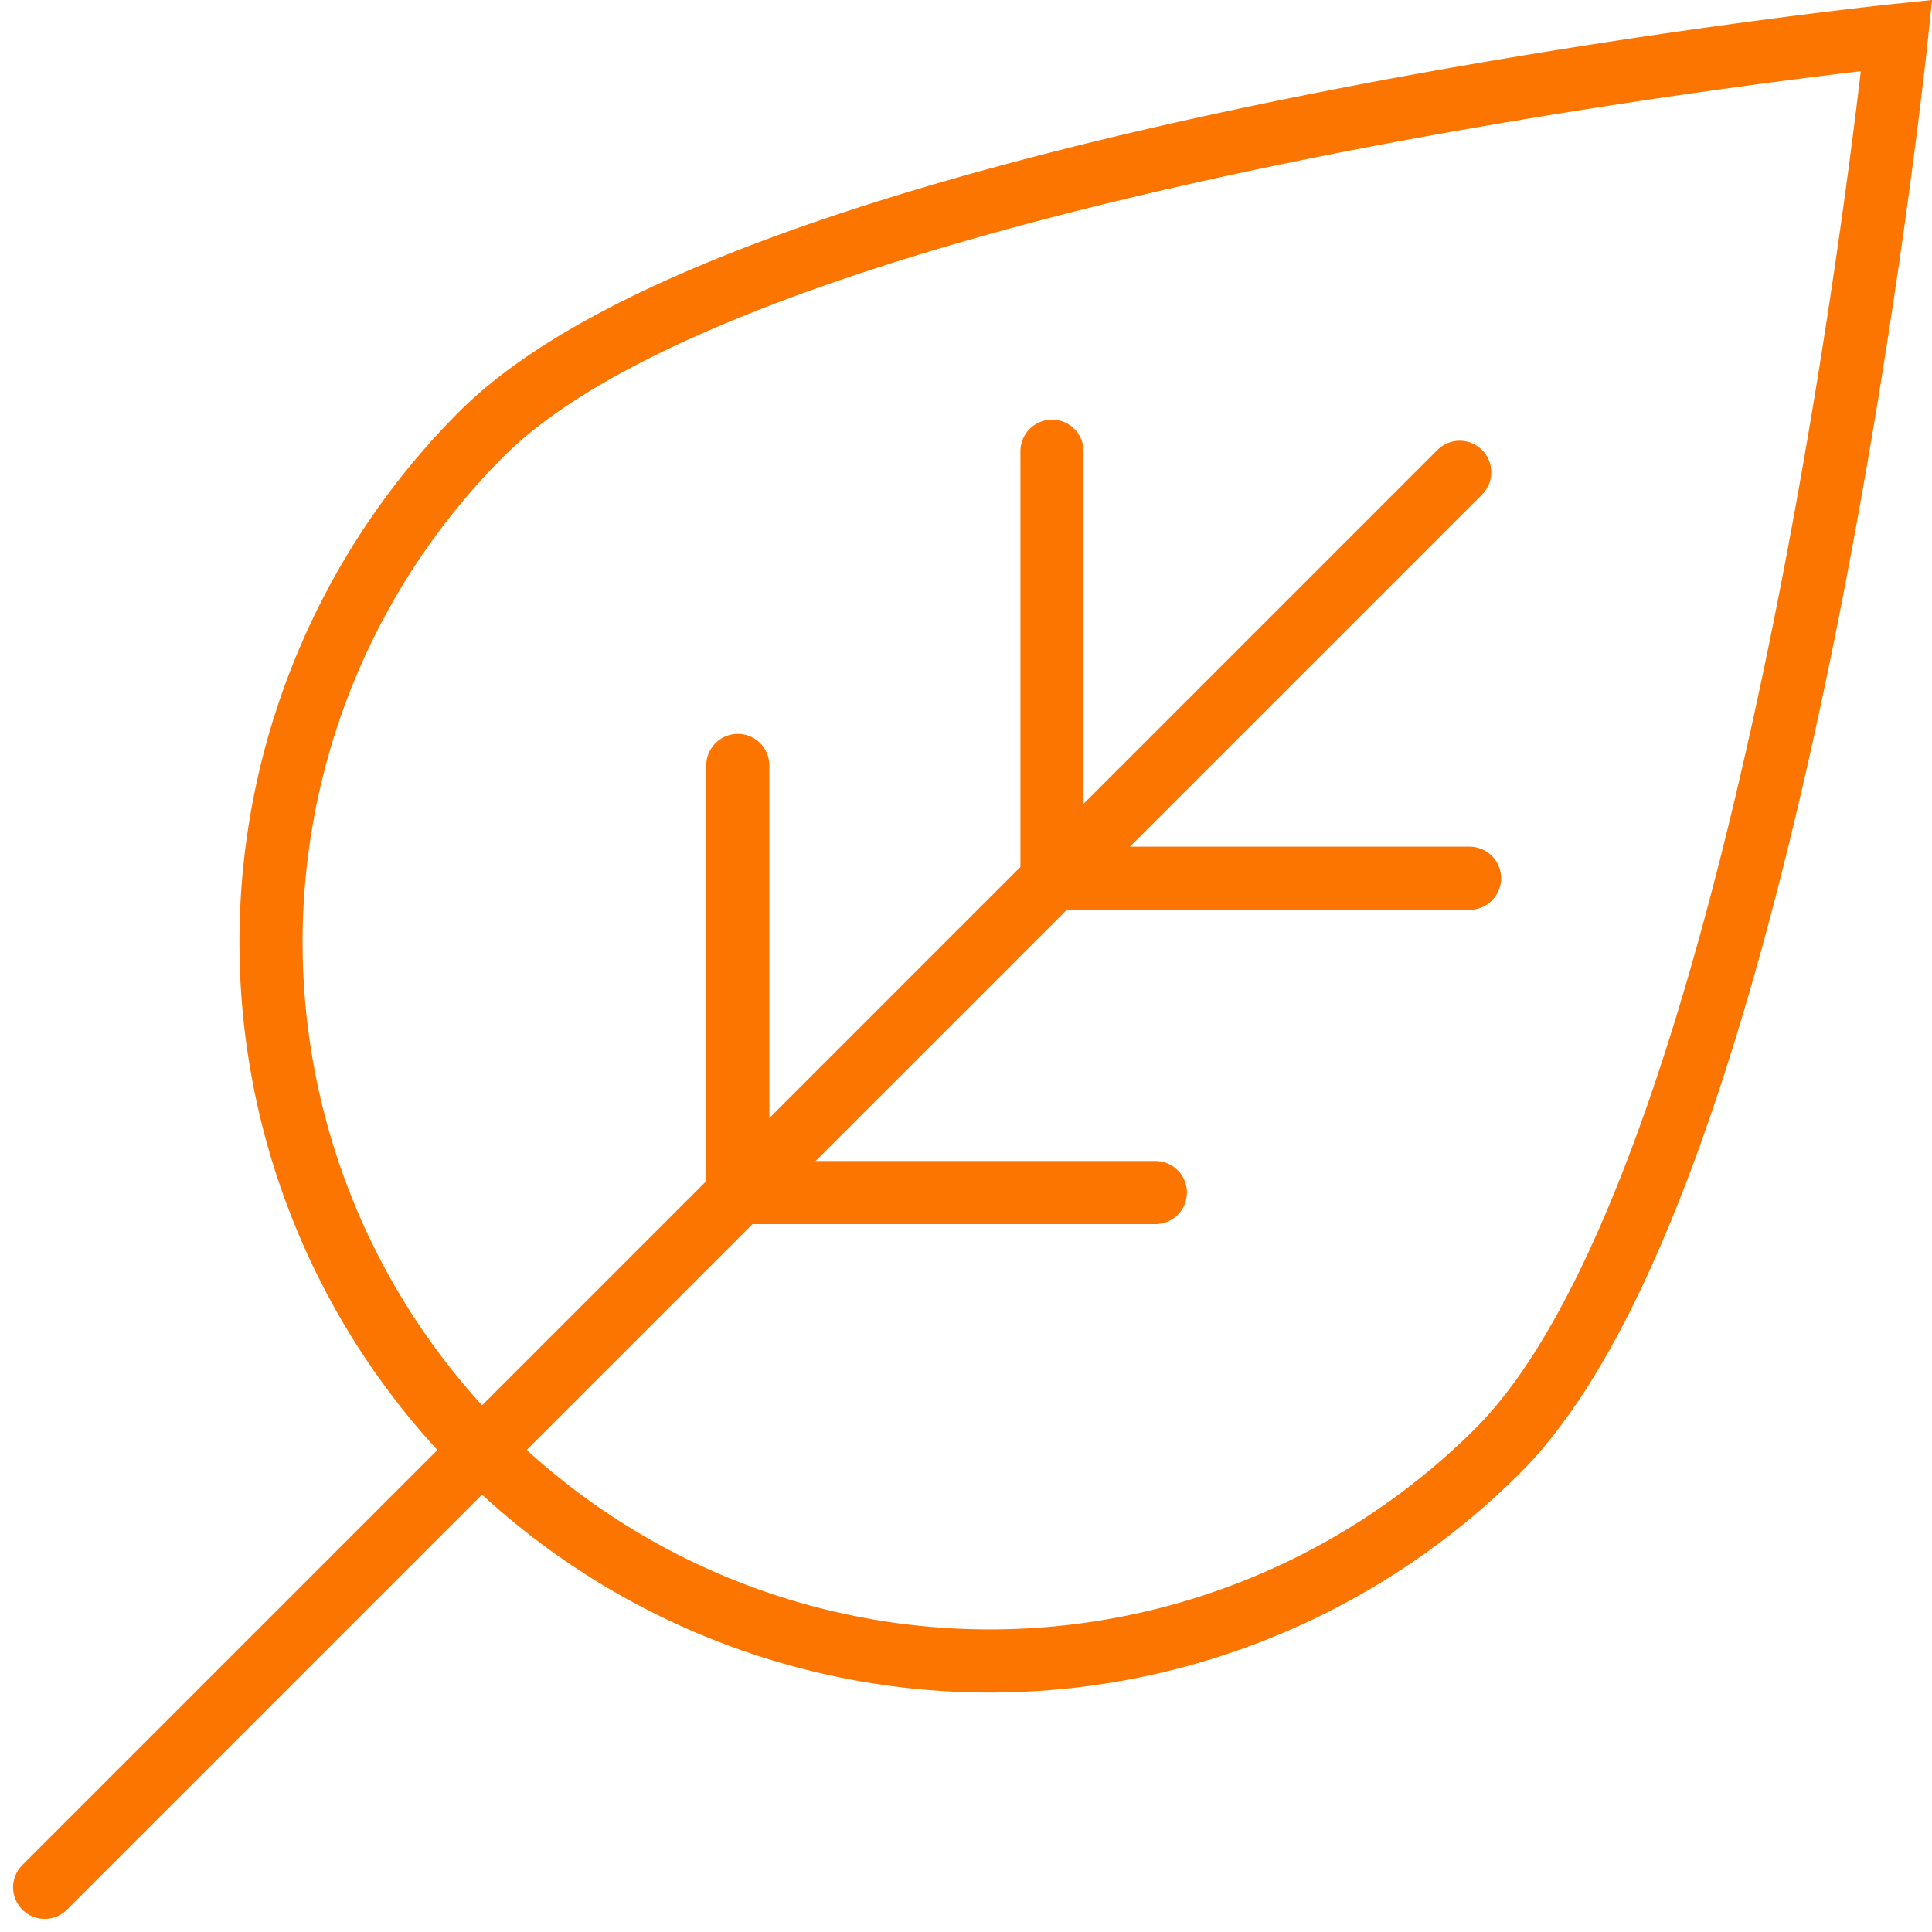 <svg xmlns="http://www.w3.org/2000/svg" width="45.902" height="45.902" viewBox="0 0 45.902 45.902"><g transform="translate(-120.939 -2212.659)"><path d="M98.994,50.462a17.076,17.076,0,0,1-24.15-24.15c6.669-6.669,33.62-9.47,33.62-9.47S105.663,43.793,98.994,50.462Z" transform="translate(57.536 2196.658)" fill="none" stroke="#fb7500" stroke-linecap="round" stroke-miterlimit="10.007" stroke-width="1.5"/><line x1="33.62" y2="33.62" transform="translate(122 2223.88)" fill="none" stroke="#fb7500" stroke-linecap="round" stroke-miterlimit="10.007" stroke-width="1.5"/><path d="M274.179,125.636v10.146H284.1" transform="translate(-128.246 2097.743)" fill="none" stroke="#fb7500" stroke-linecap="round" stroke-miterlimit="10.007" stroke-width="1.5"/><path d="M191.964,207.852V218h9.921" transform="translate(-53.496 2022.993)" fill="none" stroke="#fb7500" stroke-linecap="round" stroke-miterlimit="10.007" stroke-width="1.5"/></g></svg>